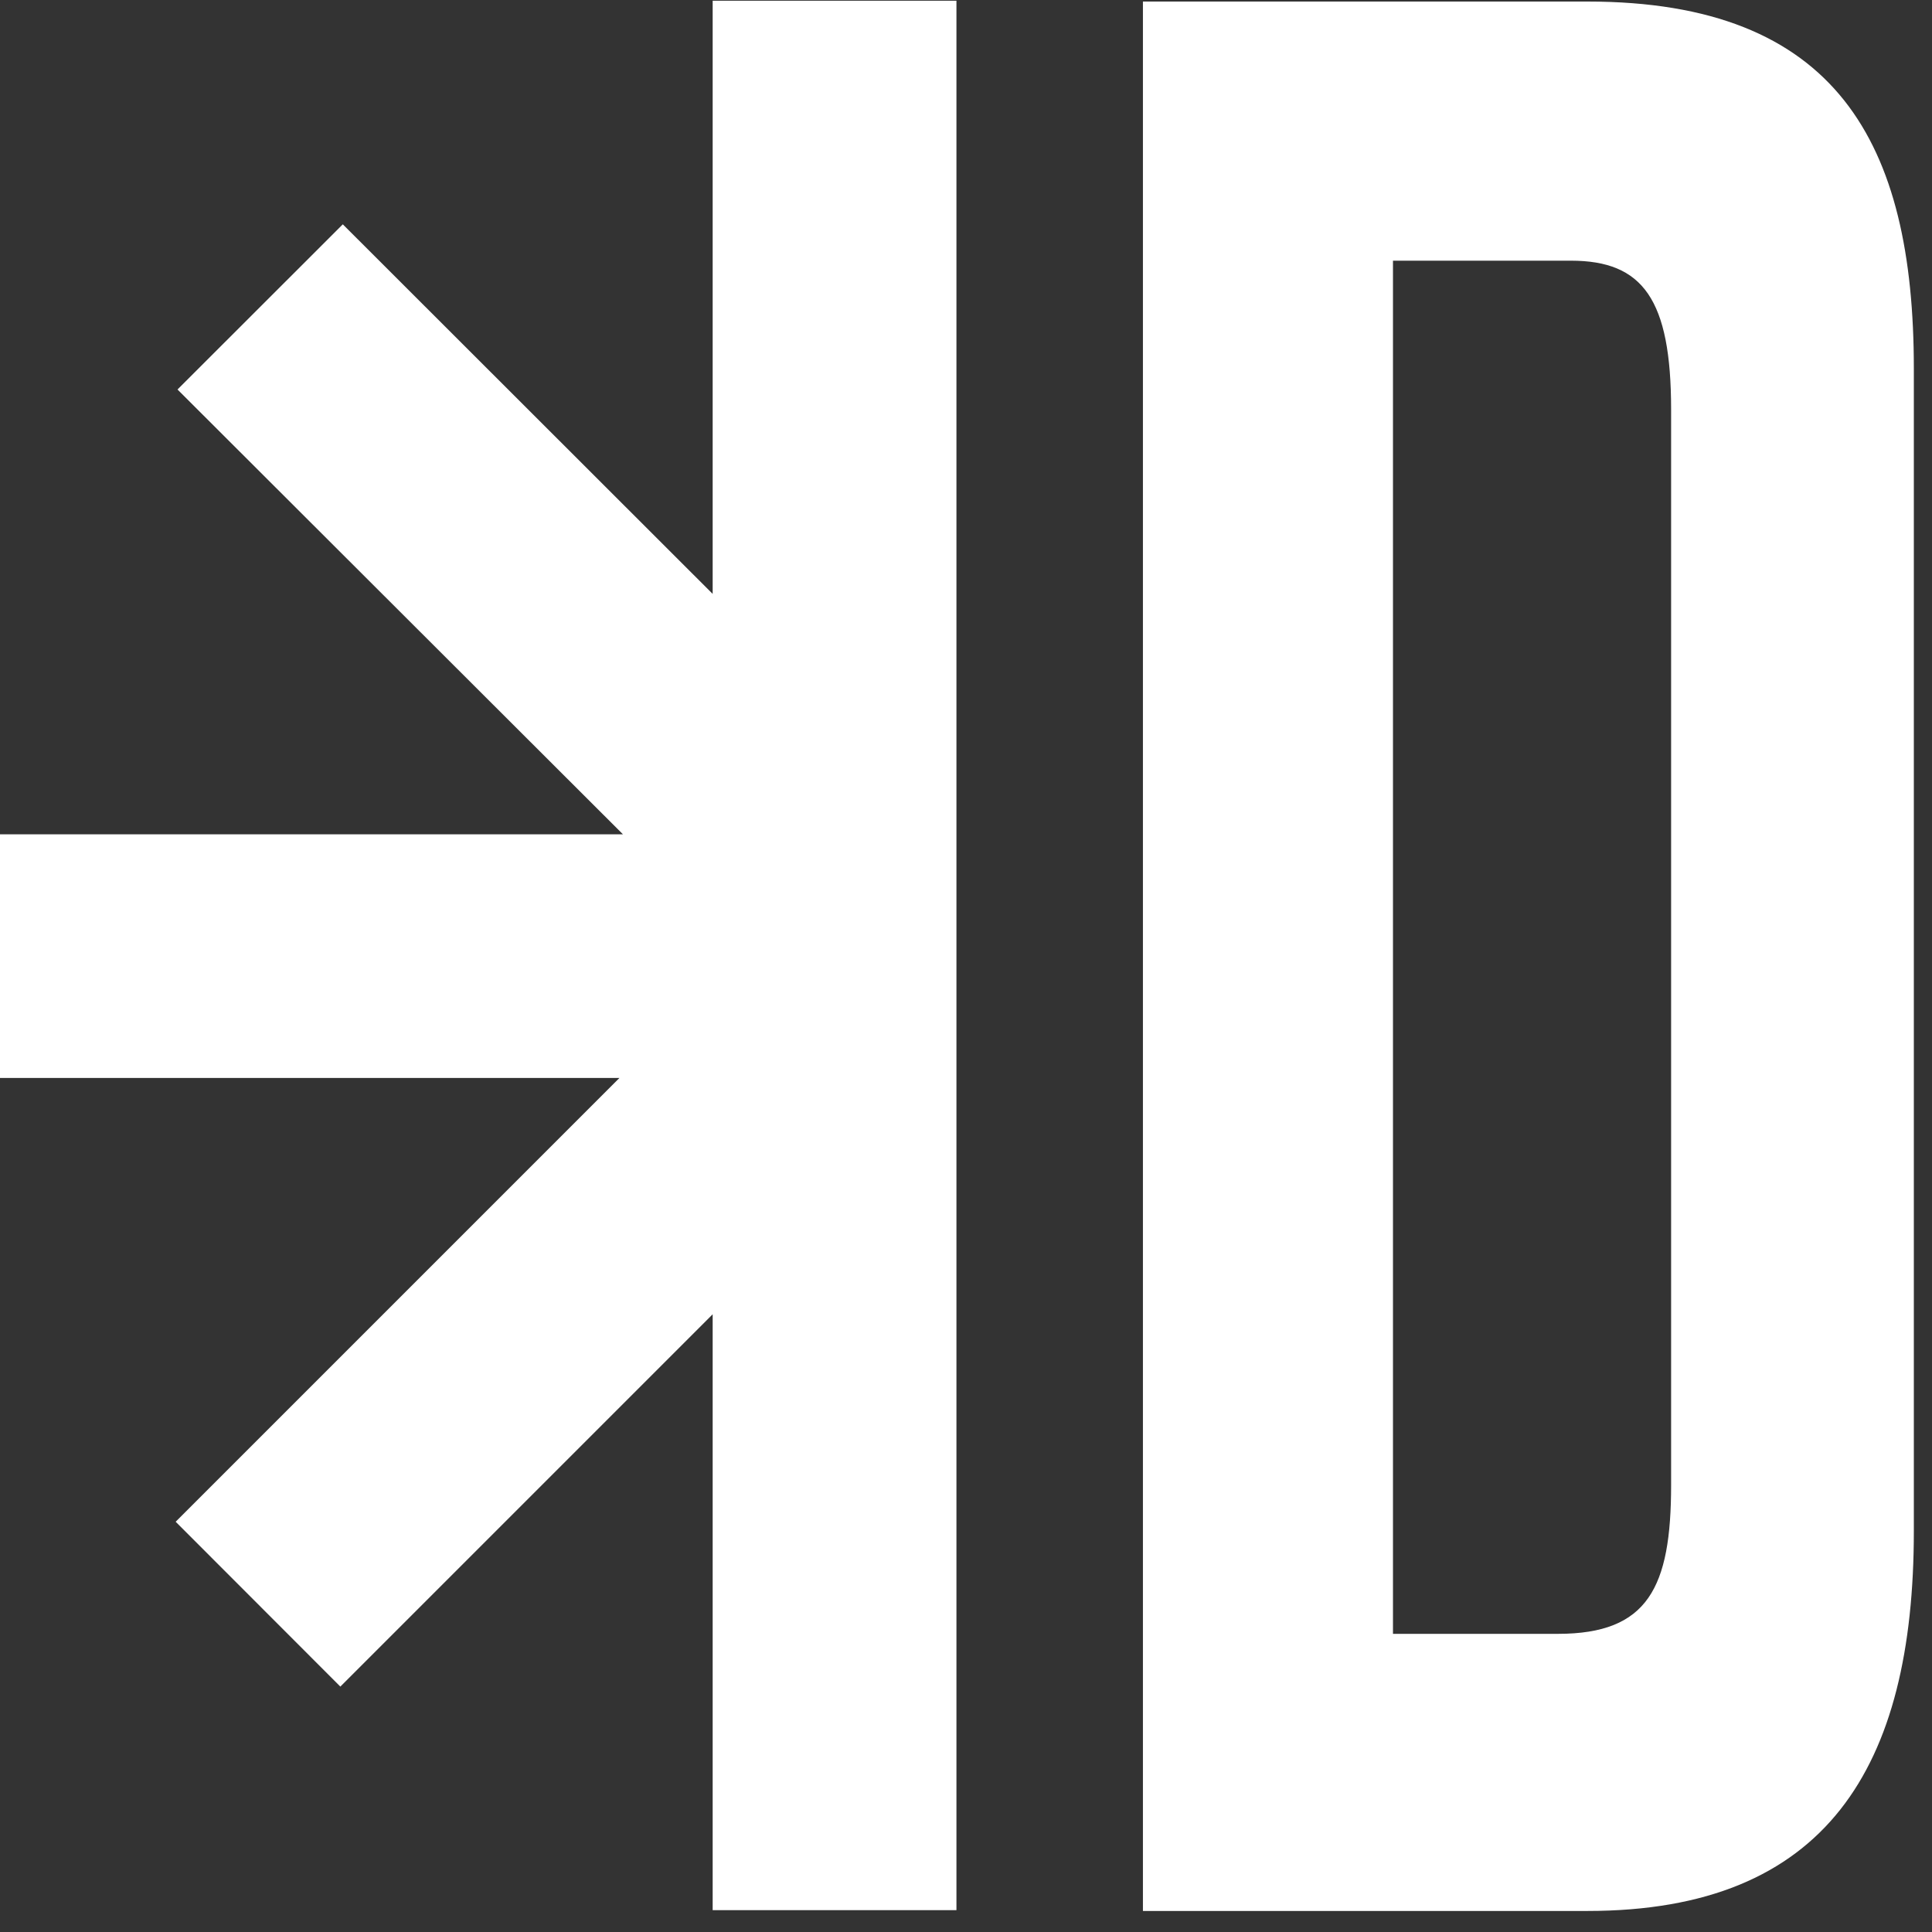 <?xml version="1.0" encoding="UTF-8"?> <svg xmlns="http://www.w3.org/2000/svg" width="55" height="55" viewBox="0 0 55 55" fill="none"><rect x="0" y="0" width="55" height="55" fill="#333333" stroke="none"/><g clip-path="url(#clip0_5327_1267)"><path fill-rule="evenodd" clip-rule="evenodd" d="M27.228 0.021V54.378H20.288V37.415L9.689 48.014L5.001 43.321L17.634 30.687H0V23.751H17.734L5.053 11.088L9.759 6.386L20.288 16.907V0.021H27.228Z" fill="white"></path><path fill-rule="evenodd" clip-rule="evenodd" d="M32.537 54.401H45.192C51.998 54.401 54.483 50.309 54.483 43.586V10.491C54.483 4.062 52.288 0.044 45.192 0.044H32.537V54.401ZM39.655 7.421H44.72C46.768 7.421 47.573 8.517 47.573 11.66V42.274C47.573 45.196 46.915 46.512 44.352 46.512H39.655V7.421Z" fill="white"></path></g><defs><clipPath id="clip0_5327_1267"><rect width="54.482" height="54.4" fill="white"></rect></clipPath></defs></svg> 